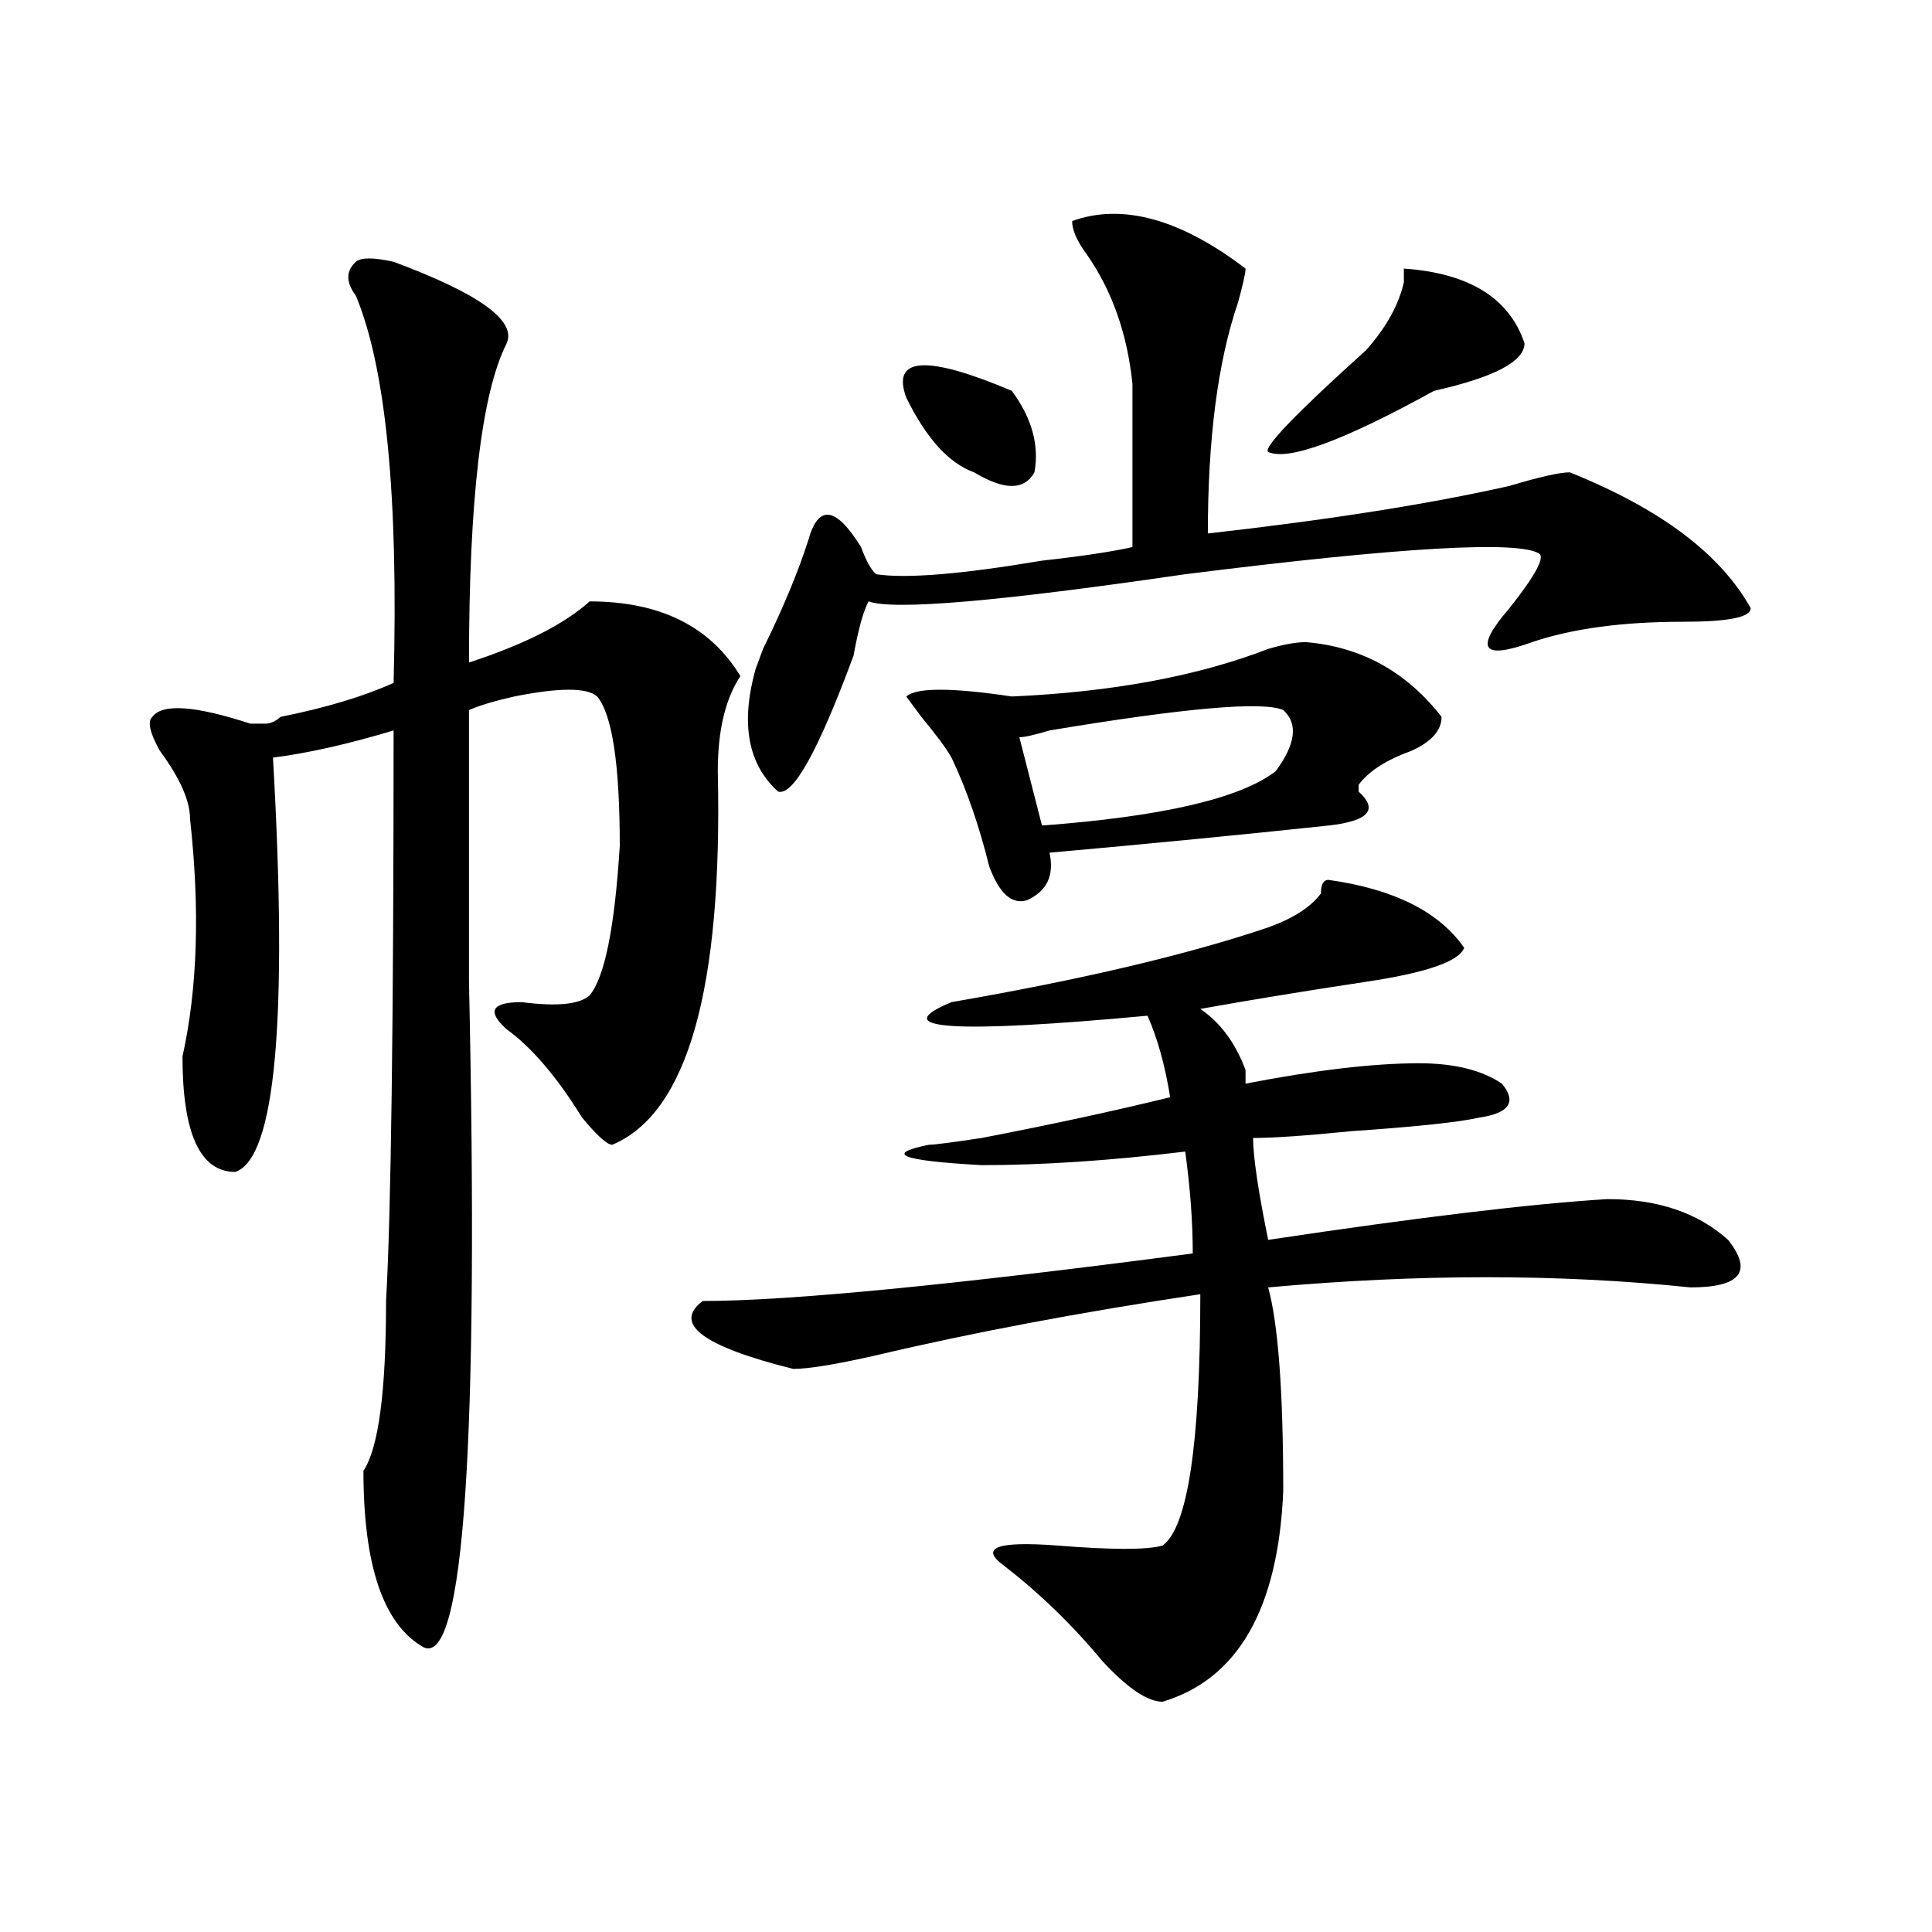<?xml version="1.0" encoding="utf-8"?>
<!-- Generator: Adobe Illustrator 16.0.0, SVG Export Plug-In . SVG Version: 6.00 Build 0)  -->
<!DOCTYPE svg PUBLIC "-//W3C//DTD SVG 1.1//EN" "http://www.w3.org/Graphics/SVG/1.1/DTD/svg11.dtd">
<svg version="1.1" id="图层_1" xmlns="http://www.w3.org/2000/svg" xmlns:xlink="http://www.w3.org/1999/xlink" x="0px" y="0px"
	 width="1000px" height="1000px" viewBox="0 0 1000 1000" enable-background="new 0 0 1000 1000" xml:space="preserve">
<path d="M203.727,135.5c44.206,16.425,63.718,30.487,58.535,42.188c-13.049,25.818-19.512,80.859-19.512,165.234
	c28.597-9.338,49.389-19.885,62.438-31.641c36.401,0,62.438,12.909,78.047,38.672c-7.805,11.756-11.707,28.125-11.707,49.219
	c2.561,112.5-15.609,176.99-54.633,193.359c-2.622,0-7.805-4.669-15.609-14.063c-13.049-21.094-26.036-36.31-39.023-45.703
	c-10.427-9.338-7.805-14.063,7.805-14.063c18.17,2.362,29.877,1.209,35.121-3.516c7.805-9.338,12.987-35.156,15.609-77.344
	c0-42.188-3.902-67.95-11.707-77.344c-5.244-4.669-19.512-4.669-42.926,0c-10.427,2.362-18.231,4.725-23.414,7.031
	c0,32.85,0,79.706,0,140.625c5.183,239.063-2.622,353.869-23.414,344.531c-20.854-11.756-31.219-42.188-31.219-91.406
	c7.805-11.7,11.707-40.979,11.707-87.891c2.561-44.494,3.902-142.932,3.902-295.313c-23.414,7.031-44.268,11.756-62.438,14.063
	c7.805,135.956,1.28,207.422-19.512,214.453c-18.231,0-27.316-19.885-27.316-59.766c7.805-35.156,9.085-76.135,3.902-123.047
	c0-9.338-5.244-21.094-15.609-35.156c-5.244-9.338-6.524-15.216-3.902-17.578c5.183-7.031,22.072-5.822,50.73,3.516
	c2.561,0,5.183,0,7.805,0c2.561,0,5.183-1.153,7.805-3.516c23.414-4.669,42.926-10.547,58.535-17.578
	c2.561-96.075-3.902-162.872-19.512-200.391c-5.244-7.031-5.244-12.854,0-17.578C186.775,133.193,193.3,133.193,203.727,135.5z
	 M687.617,455.422c33.779,4.725,57.193,16.425,70.242,35.156c-2.622,7.031-19.512,12.909-50.73,17.578
	c-31.219,4.725-59.877,9.394-85.852,14.063c10.365,7.031,18.17,17.578,23.414,31.641c0,2.362,0,4.725,0,7.031
	c36.401-7.031,66.34-10.547,89.754-10.547c18.17,0,32.499,3.516,42.926,10.547c7.805,9.394,3.902,15.271-11.707,17.578
	c-10.427,2.362-32.561,4.725-66.34,7.031c-23.414,2.362-40.365,3.516-50.73,3.516c0,9.394,2.561,26.972,7.805,52.734
	c78.047-11.7,136.582-18.731,175.605-21.094c25.975,0,46.828,7.031,62.438,21.094c12.987,16.425,6.463,24.609-19.512,24.609
	c-67.682-7.031-140.484-7.031-218.531,0c5.183,18.787,7.805,53.943,7.805,105.469c-2.622,60.919-23.414,97.229-62.438,108.984
	c-7.805,0-18.231-7.031-31.219-21.094c-15.609-18.787-32.561-35.156-50.73-49.219c-13.049-9.394-3.902-12.909,27.316-10.547
	c28.597,2.307,46.828,2.307,54.633,0c12.987-9.338,19.512-52.734,19.512-130.078c-62.438,9.394-118.412,19.94-167.801,31.641
	c-20.854,4.725-35.121,7.031-42.926,7.031c-46.828-11.7-62.438-23.4-46.828-35.156c44.206,0,128.777-8.185,253.652-24.609
	c0-16.369-1.342-33.947-3.902-52.734c-39.023,4.725-74.145,7.031-105.363,7.031c-41.646-2.307-50.73-5.822-27.316-10.547
	c2.561,0,11.707-1.153,27.316-3.516c36.401-7.031,68.9-14.063,97.559-21.094c-2.622-16.369-6.524-30.432-11.707-42.188
	c-101.461,9.394-135.302,7.031-101.461-7.031c67.62-11.7,122.253-24.609,163.898-38.672c12.987-4.669,22.072-10.547,27.316-17.578
	C683.715,457.784,684.995,455.422,687.617,455.422z M554.938,114.406c25.975-9.338,55.913-1.153,89.754,24.609
	c0,2.362-1.342,8.24-3.902,17.578c-10.427,30.487-15.609,70.313-15.609,119.531c62.438-7.031,114.448-15.216,156.094-24.609
	c15.609-4.669,25.975-7.031,31.219-7.031c46.828,18.787,78.047,42.188,93.656,70.313c0,4.725-11.707,7.031-35.121,7.031
	c-31.219,0-57.255,3.516-78.047,10.547c-26.036,9.394-29.938,3.516-11.707-17.578c12.987-16.369,18.17-25.763,15.609-28.125
	c-10.427-7.031-71.584-3.516-183.41,10.547c-96.278,14.063-150.911,18.787-163.898,14.063c-2.622,4.725-5.244,14.063-7.805,28.125
	c-18.231,49.219-31.219,72.675-39.023,70.313c-15.609-14.063-19.512-35.156-11.707-63.281l3.902-10.547
	c10.365-21.094,18.17-39.825,23.414-56.25c5.183-18.731,14.268-17.578,27.316,3.516c2.561,7.031,5.183,11.756,7.805,14.063
	c15.609,2.362,44.206,0,85.852-7.031c20.792-2.307,36.401-4.669,46.828-7.031c0-25.763,0-53.888,0-84.375
	c-2.622-25.763-10.427-48.01-23.414-66.797C557.498,124.953,554.938,119.131,554.938,114.406z M469.086,205.813
	c-7.805-21.094,10.365-22.247,54.633-3.516c10.365,14.063,14.268,28.125,11.707,42.188c-5.244,9.394-15.609,9.394-31.219,0
	C491.158,239.815,479.451,226.906,469.086,205.813z M675.91,332.375c28.597,2.362,52.011,15.271,70.242,38.672
	c0,7.031-5.244,12.909-15.609,17.578c-13.049,4.725-22.134,10.547-27.316,17.578v3.516c10.365,9.394,5.183,15.271-15.609,17.578
	c-44.268,4.725-92.376,9.394-144.387,14.063c2.561,11.756-1.342,19.94-11.707,24.609c-7.805,2.362-14.329-3.516-19.512-17.578
	c-5.244-21.094-11.707-39.825-19.512-56.25c-2.622-4.669-7.805-11.7-15.609-21.094l-7.805-10.547c5.183-4.669,23.414-4.669,54.633,0
	c52.011-2.307,96.217-10.547,132.68-24.609C664.203,333.584,670.666,332.375,675.91,332.375z M664.203,367.531
	c-10.427-4.669-50.73-1.153-120.973,10.547c-7.805,2.362-13.049,3.516-15.609,3.516l11.707,45.703
	c62.438-4.669,102.741-14.063,120.973-28.125C670.666,385.109,672.008,374.563,664.203,367.531z M789.078,177.688
	c0,9.394-15.609,17.578-46.828,24.609c-46.828,25.818-75.486,36.365-85.852,31.641c-2.622-2.307,14.268-19.885,50.73-52.734
	c10.365-11.7,16.89-23.4,19.512-35.156v-7.031C760.42,141.378,781.273,154.287,789.078,177.688z"/>
</svg>
